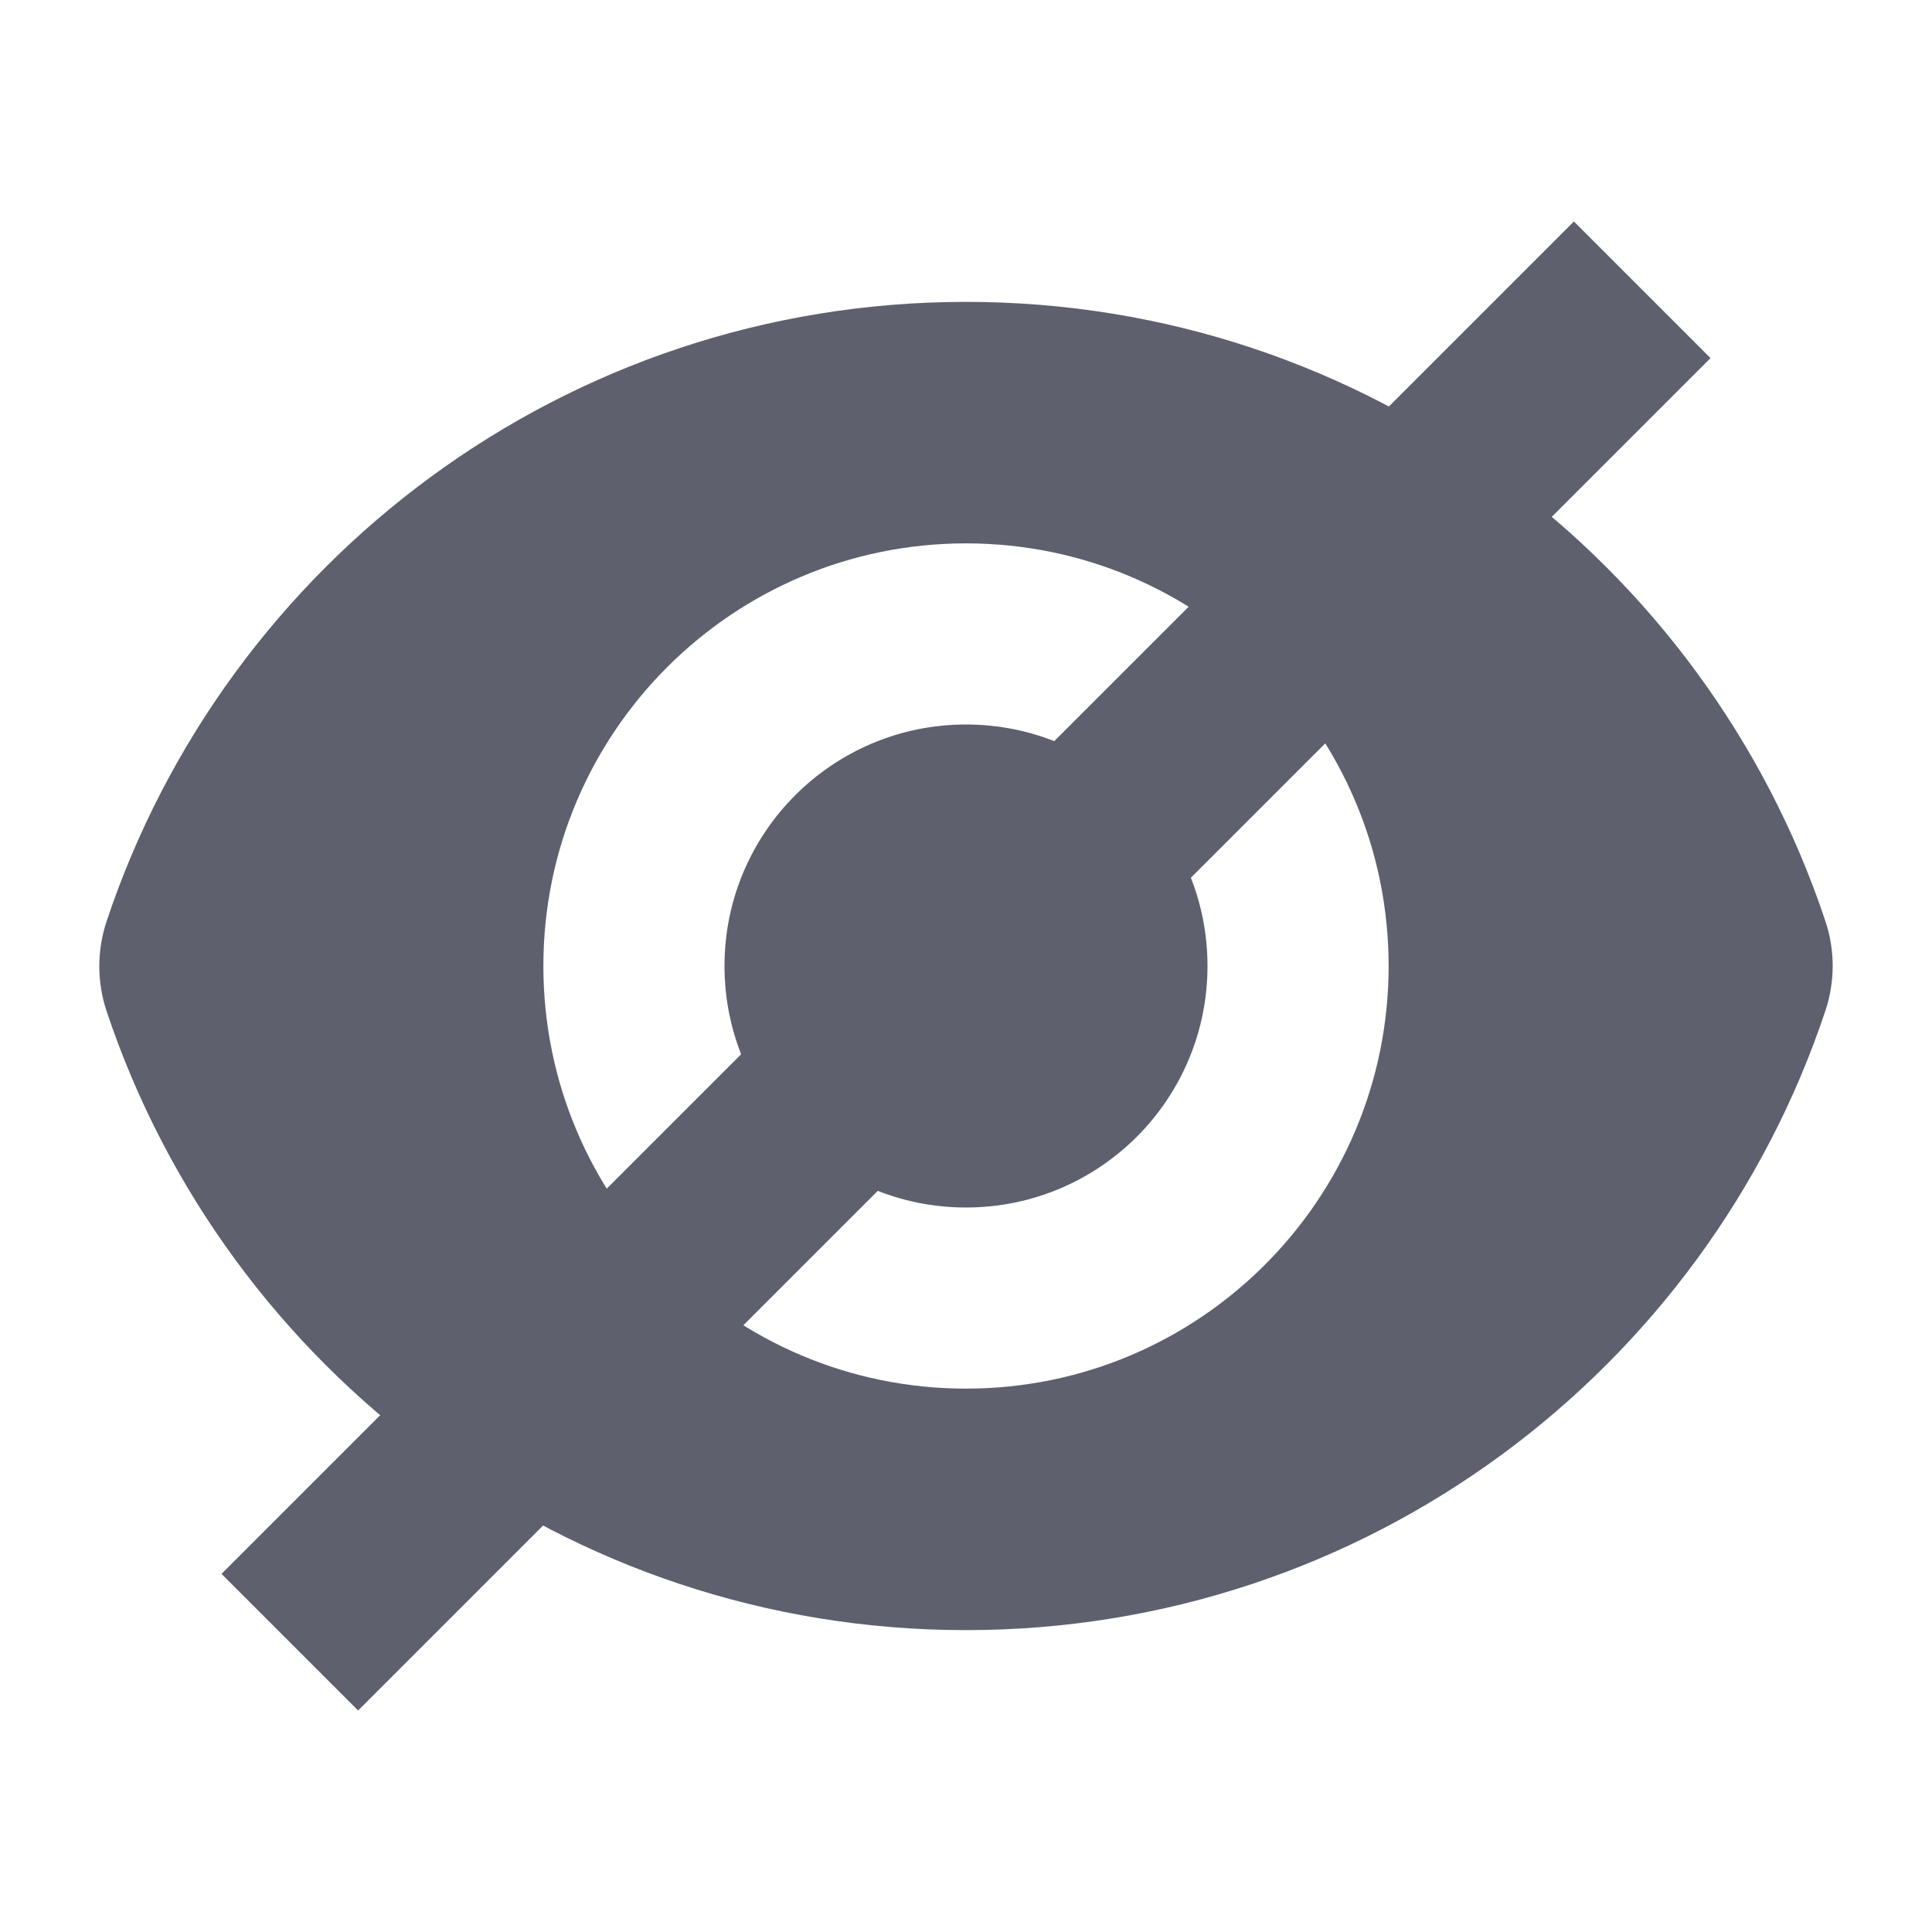 <svg width="20" height="20" viewBox="0 0 20 20" fill="none" xmlns="http://www.w3.org/2000/svg">
  <path d="M10 12.5C11.381 12.5 12.5 11.381 12.5 10C12.5 8.619 11.381 7.5 10 7.5C8.619 7.5 7.5 8.619 7.5 10C7.5 11.381 8.619 12.5 10 12.5Z" fill="#5E606E"/>
  <path fill-rule="evenodd" clip-rule="evenodd" d="M1.103 9.539C2.342 5.813 5.857 3.125 10 3.125C14.142 3.125 17.655 5.811 18.896 9.534C18.997 9.835 18.997 10.16 18.897 10.461C17.657 14.187 14.143 16.875 9.999 16.875C5.857 16.875 2.344 14.189 1.103 10.466C1.003 10.165 1.003 9.84 1.103 9.539ZM14.375 10C14.375 12.416 12.416 14.375 10 14.375C7.584 14.375 5.625 12.416 5.625 10C5.625 7.584 7.584 5.625 10 5.625C12.416 5.625 14.375 7.584 14.375 10Z" fill="#5E606E"/>
  <line x1="3" y1="17" x2="17" y2="3" stroke="#5E606E" stroke-width="2"/>
</svg>
